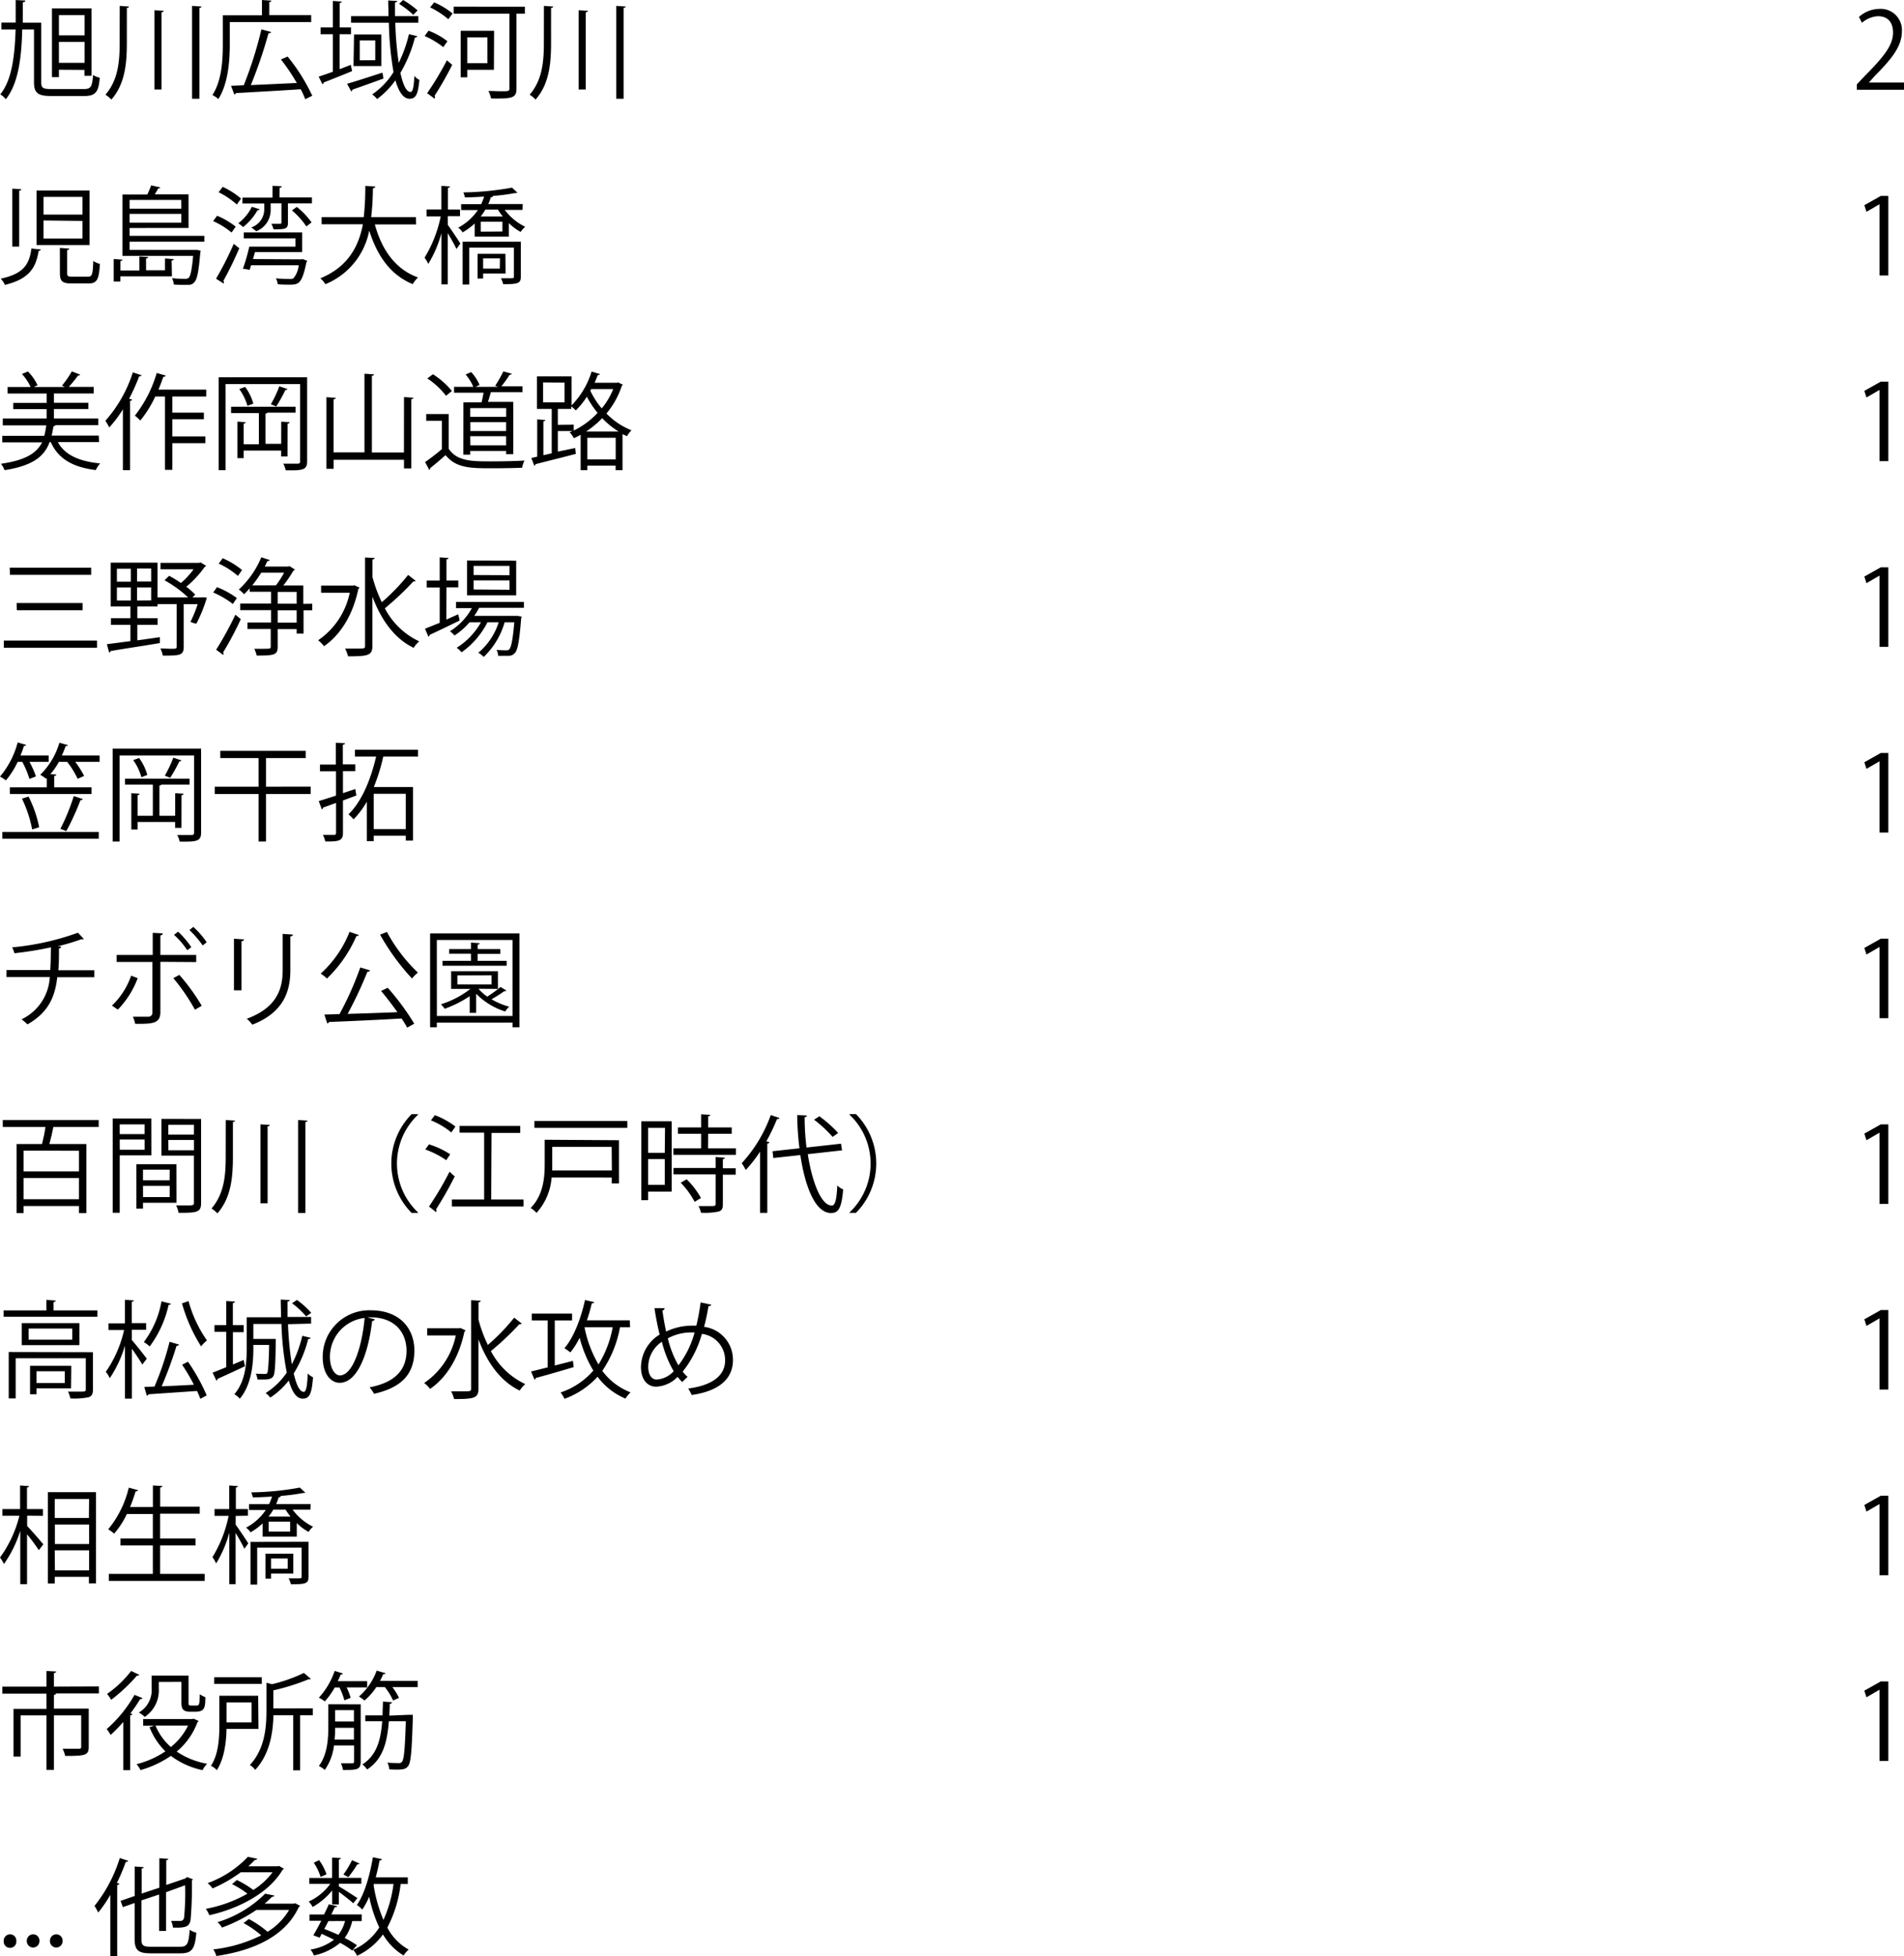 <svg xmlns="http://www.w3.org/2000/svg" viewBox="0 0 323.16 331.82"><title>g03sub2</title><g id="レイヤー_2" data-name="レイヤー 2"><g id="other"><path d="M7,13.94c0,1,.27,1.17,1.76,1.17h5.46c1.22,0,1.42-.41,1.58-2.39a3.46,3.46,0,0,0,1.13.47c-.2,2.38-.65,3.1-2.68,3.1H8.77c-2.27,0-3-.45-3-2.34V5h-2C3.66,9.81,3.11,14.15,1,16.83A4.46,4.46,0,0,0,.05,16C2,13.61,2.5,9.6,2.65,5H.23V3.83H2.66c0-1.24,0-2.52,0-3.82L4.3.09c0,.18-.14.27-.43.31,0,1.15,0,2.3,0,3.44H7Zm3-2.11v1.26H8.82V1.42h6.72V12.86H14.33v-1Zm4.36-9.27H10V6h4.36ZM10,10.66h4.36V7.11H10Z"/><path d="M20.32,1l1.57.11c0,.13-.13.22-.36.23V7.24c0,3.47-.29,7-2.63,9.65a5.43,5.43,0,0,0-1-.83c2.16-2.5,2.41-5.65,2.41-8.82Zm5.89.74,1.57.09c0,.14-.13.22-.36.25V15.18H26.21ZM32.6,1l1.6.11c0,.13-.13.2-.36.23V16.75H32.6Z"/><path d="M52.82,3.75H39V7.49c0,2.74-.25,6.68-1.94,9.31a5.12,5.12,0,0,0-1-.68c1.62-2.52,1.76-6.07,1.76-8.62V2.59h6.64V0l1.6.11c0,.13-.13.22-.36.25v2.2h7.11Zm-4,5.85A31.77,31.77,0,0,1,53,16.24l-1.19.59a16.22,16.22,0,0,0-.77-1.69c-4.05.27-8.35.5-11,.65a.3.3,0,0,1-.27.23l-.56-1.46,2.16-.09a67.33,67.33,0,0,0,3-9.49L46,5.42c0,.13-.2.22-.43.23a77.45,77.45,0,0,1-3,8.79l7.81-.36a34.29,34.29,0,0,0-2.7-4Z"/><path d="M59.54,11l.22,1.06c-1.78.74-3.64,1.48-4.84,1.94a.3.3,0,0,1-.2.29L54.09,13c.67-.22,1.49-.5,2.41-.83V5.8H54.41V4.65H56.5V.16L58,.27c0,.11-.11.2-.34.23V4.65h1.91V5.8H57.64v5.94Zm-.63,3.21c1.48-.41,3.76-1.17,6-1.89l.18,1c-1.93.72-4,1.44-5.28,1.89a.32.32,0,0,1-.2.29ZM67.09,3.85a58.92,58.92,0,0,0,.58,6.82A22.89,22.89,0,0,0,69.41,5.8l1.42.34c-.05.14-.18.22-.4.22a23.25,23.25,0,0,1-2.47,6c.43,2,1,3.24,1.71,3.24.38,0,.58-.81.65-2.72a2.79,2.79,0,0,0,.86.68c-.23,2.41-.58,3.19-1.66,3.19s-1.85-1.19-2.41-3.13A13.71,13.71,0,0,1,64,16.8a4.35,4.35,0,0,0-.83-.79,12.54,12.54,0,0,0,3.62-3.78A55.36,55.36,0,0,1,66,3.85H59.58V2.74h6.36c0-.88-.05-1.76-.05-2.66l1.53.09c0,.14-.13.23-.38.25,0,.77,0,1.55,0,2.32H71V3.85Zm-7,2h4.63v5.35H60Zm3.6,4.36V6.86H61.06v3.37ZM68.42,0a16,16,0,0,1,2.45,1.76l-.72.76A16.82,16.82,0,0,0,67.74.65Z"/><path d="M72.74,5.2A12.47,12.47,0,0,1,75.94,7l-.7,1a14.4,14.4,0,0,0-3.17-1.89ZM72.5,15.81a52.36,52.36,0,0,0,3.35-5.58l.9.77a55.49,55.49,0,0,1-3,5.26.47.47,0,0,1,.09.25.37.37,0,0,1-.09.22ZM76.09,3.26a14,14,0,0,0-3.08-2L73.69.4a12.82,12.82,0,0,1,3.12,1.89Zm13-2.12V2.32H87.66V15c0,1.62-.63,1.75-4.3,1.71a5.83,5.83,0,0,0-.47-1.28c.77,0,1.51.05,2.09.05,1.37,0,1.48,0,1.48-.5V2.32H77V1.13Zm-5.26,10.7H79.31v1.28H78.19V5.22h5.67ZM82.73,6.34H79.31v4.37h3.42Z"/><path d="M92.32,1l1.57.11c0,.13-.13.22-.36.23V7.24c0,3.47-.29,7-2.63,9.65a5.4,5.4,0,0,0-1-.83c2.16-2.5,2.41-5.65,2.41-8.82Zm5.89.74,1.57.09c0,.14-.13.22-.36.25V15.18H98.21ZM104.6,1l1.6.11c0,.13-.13.2-.36.23V16.75H104.6Z"/><path d="M323.16,15.23h-8v-.92l1.31-1.39c3.21-3.24,4.83-5.2,4.83-7.4,0-1.44-.63-2.77-2.58-2.77a4.51,4.51,0,0,0-2.7,1.12l-.5-1A5.27,5.27,0,0,1,319,1.51a3.59,3.59,0,0,1,3.8,3.83c0,2.54-1.78,4.7-4.57,7.51L317.2,14v0h6Z"/><path d="M6.93,42.32c0,.13-.16.22-.36.23-.49,2.79-1.49,4.75-5.74,5.78a4,4,0,0,0-.7-1.06c3.92-.83,4.86-2.48,5.2-5.11ZM2.09,32l1.53.11c0,.13-.13.22-.36.23v9.49H2.09Zm4.11.32h9v9.25h-9Zm1.19,1.08v3H14v-3Zm0,4v3.06H14V37.48Zm2.77,4.66,1.58.11c0,.13-.11.22-.34.25v3.93c0,.5.13.59.9.59h2.59c.74,0,.86-.34.94-2.68a3,3,0,0,0,1.12.5c-.14,2.68-.5,3.33-1.94,3.33H12.17c-1.58,0-2-.38-2-1.73Z"/><path d="M29.18,46.88H20.43v.88H19.3V43.94l1.48.11c0,.13-.11.2-.34.23v1.6h3.22V43.51l1.49.09c0,.13-.13.22-.36.25v2H28v-2l1.49.11c0,.11-.11.2-.36.23ZM34.69,41H22v1.39H33.11l.27,0,.68.14a2.84,2.84,0,0,1-.07.34c-.27,3.22-.52,4.48-1,5s-.74.45-1.76.45c-.47,0-1.08,0-1.73-.05a2.87,2.87,0,0,0-.31-1.08,19.38,19.38,0,0,0,2.16.11,1,1,0,0,0,.67-.16c.31-.31.54-1.31.76-3.73h-12V33H25a14.65,14.65,0,0,0,.65-1.55l1.55.34c0,.11-.16.18-.36.18-.14.29-.36.67-.58,1H32v5.71H22v1.33H34.69Zm-3.94-7.08H22v1.48h8.77ZM22,37.78h8.77v-1.5H22Z"/><path d="M36.85,36.6A13.11,13.11,0,0,1,40,38.45l-.7,1a13,13,0,0,0-3.13-1.94Zm-.18,10.68a55.83,55.83,0,0,0,3-5.91l.94.74a59.38,59.38,0,0,1-2.7,5.54.4.4,0,0,1,.09.25.37.37,0,0,1-.05.2ZM37.8,31.7a13.06,13.06,0,0,1,3.12,2c-.4.52-.56.76-.72,1a13.82,13.82,0,0,0-3.1-2.09Zm6.27,3.8c-.05.11-.16.16-.36.16a9.65,9.65,0,0,1-2.45,2.86,7.47,7.47,0,0,0-.81-.65,7.85,7.85,0,0,0,2.3-2.79Zm3.38-2h5.49v1H48.87v3.28c0,1.08-.43,1.12-2.45,1.12a4.28,4.28,0,0,0-.36-.94l1.48,0c.18,0,.23-.07.23-.22V34.49H45.94v1a3.88,3.88,0,0,1-2.45,3.75,5.88,5.88,0,0,0-.85-.65,3.26,3.26,0,0,0,2.21-3.13v-.94H41.15v-1h5.1V31.52l1.57.09c0,.14-.11.22-.36.25ZM51.12,44l.25-.05.77.29a.56.56,0,0,1-.14.27c-.74,3.64-1.31,3.78-2.86,3.78-.52,0-1.24,0-2-.07a2.51,2.51,0,0,0-.32-1c1,.09,1.94.11,2.3.11a1.18,1.18,0,0,0,.7-.13A4,4,0,0,0,50.69,45H42.61c-.09.29-.16.56-.25.79a8.21,8.21,0,0,0-1.13-.2,32.08,32.08,0,0,0,1.08-3.75h7.83V40.43H41.38v-1h9.9v3.33h-8c-.11.4-.23.79-.34,1.19ZM52,38.41a13.3,13.3,0,0,0-2.45-2.72l.83-.59a13,13,0,0,1,2.5,2.63Z"/><path d="M70.62,38.07h-7c1.17,4.3,3.49,7.62,7.33,9a5,5,0,0,0-.9,1.13c-3.76-1.55-6-4.74-7.38-9.08a12.33,12.33,0,0,1-7.44,9.09,4.63,4.63,0,0,0-.86-1c4.75-1.93,6.54-5.53,7.22-9.16h-7V36.83h7.15A46,46,0,0,0,62,31.55l1.69.09c0,.16-.16.25-.4.31A44,44,0,0,1,63,36.83h7.6Z"/><path d="M76,36.67v1.48c.5.67,1.84,2.68,2.14,3.17l-.67.92c-.25-.59-.94-1.78-1.48-2.7v8.7H74.92V39.55a19.83,19.83,0,0,1-2.23,5.22,6.79,6.79,0,0,0-.63-1.06,21.54,21.54,0,0,0,2.74-7H72.41V35.53h2.5v-4l1.48.11c0,.11-.13.2-.36.23v3.67h2.05v1.13Zm12.69-1.06H85.67a9.5,9.5,0,0,0,3.47,2.86,4,4,0,0,0-.77.88,9,9,0,0,1-2-1.5v2.29h-5.8V37.91a10.84,10.84,0,0,1-2.05,1.51,2.67,2.67,0,0,0-.76-.79,9.35,9.35,0,0,0,3.35-3H78.27v-1h3.4a9.55,9.55,0,0,0,.5-1.28c-1.1.07-2.21.13-3.26.14a3.84,3.84,0,0,0-.27-.85,49.8,49.8,0,0,0,8.26-.81l.92.86a.32.32,0,0,1-.2.05.45.45,0,0,1-.14,0,35.87,35.87,0,0,1-3.82.5c0,.14-.14.22-.36.23a8.26,8.26,0,0,1-.43,1.15h5.85ZM88.4,41v5.91c0,1.17-.45,1.3-3,1.3a3.83,3.83,0,0,0-.38-1l1.35,0c.77,0,.85,0,.85-.29V42H79.65v6.27H78.52V41Zm-2.59,5.4H82v.85h-.94V43.06h4.72Zm-.47-9.67a9.8,9.8,0,0,1-.83-1.17H82.37a7.83,7.83,0,0,1-.79,1.17Zm-.07,2.54V37.62H81.6v1.69Zm-.41,4.57H82v1.73h2.83Z"/><path d="M319,46.73V34.65h0l-2.21,1.28-.36-1.12,2.79-1.57h1.28V46.73Z"/><path d="M16.82,75h-7c1.19,2.18,3.58,3.26,7.18,3.62a4.13,4.13,0,0,0-.74,1.12C12.39,79.26,9.9,77.87,8.62,75h-.2C7.54,77.4,5.62,79,.77,79.76a3.59,3.59,0,0,0-.61-1.08c4.2-.61,6-1.78,7-3.64H.38v-1.1H7.51a12,12,0,0,0,.34-1.78H.47V71H7.92V69.41H2.25V68.35H7.92V66.76H1.28V65.65H5.19a8.19,8.19,0,0,0-1.46-2.2l1-.43a7.74,7.74,0,0,1,1.64,2.34l-.63.29H11a3.43,3.43,0,0,0-.49-.22A16.52,16.52,0,0,0,12.19,63l1.42.56c-.05.11-.18.14-.36.14a23,23,0,0,1-1.57,1.93H15.9v1.12H9.15v1.58H15v1.06H9.15V71h7.53v1.12H9.43a.49.49,0,0,1-.36.2c-.09.56-.18,1.08-.31,1.58h8Z"/><path d="M20.86,69.43a19.3,19.3,0,0,1-2.32,3.08,10.3,10.3,0,0,0-.65-1.13,22.89,22.89,0,0,0,4.66-8.21l1.48.49c-.07.13-.2.18-.41.18a32.79,32.79,0,0,1-1.71,3.8l.5.14c0,.13-.13.2-.34.23V79.76H20.86ZM35,67.27H29.25V70H34.6v1.13H29.25v2.9h5.6v1.15h-5.6v4.52H28V67.27H26.35a19,19,0,0,1-2.54,4.07,8.22,8.22,0,0,0-.92-.83,21.37,21.37,0,0,0,3.71-7.24l1.55.45a.44.44,0,0,1-.43.2c-.25.72-.52,1.46-.83,2.18H35Z"/><path d="M52.13,64V78.25c0,1.51-.79,1.57-3.64,1.53a4,4,0,0,0-.41-1.12c.47,0,.94,0,1.31,0,.54,0,1,0,1.12,0,.32,0,.43-.09.43-.43V65.16H38.29v14.6H37.12V64ZM48.8,77.44H47.72v-1H41.35v1.28H40.29V71.53l1.4.09c0,.13-.11.22-.34.23v3.51h2.59V70.08H39.22V69H50.17v1H45.38c0,.09-.14.13-.32.16v5.13h2.67V71.53l1.42.09c0,.13-.11.22-.34.25ZM42,68.85A9.2,9.2,0,0,0,40.61,66l1-.36A8.7,8.7,0,0,1,43,68.47ZM48.8,66a.37.37,0,0,1-.36.16,26.62,26.62,0,0,1-1.55,2.79c-.2-.07-.7-.29-.92-.36a19.76,19.76,0,0,0,1.44-3.06Z"/><path d="M68.57,67.36l1.6.11c0,.13-.13.22-.36.25V79.46H68.57V78H56.63v1.53H55.4V67.38l1.58.11c0,.13-.11.22-.36.25v9h5.24V63.4l1.62.11c0,.13-.13.22-.36.25v13h5.44Z"/><path d="M76.16,70.24v5.89c1.4,2.14,4,2.14,7.22,2.14,1.94,0,4.23-.05,5.64-.14a4.43,4.43,0,0,0-.4,1.22c-1.24.05-3.22.09-5,.09-3.71,0-6.18,0-8-2.23-.88.79-1.84,1.6-2.61,2.21a.24.24,0,0,1-.16.29l-.7-1.33A31.18,31.18,0,0,0,75,76.18V71.39H72.34V70.24Zm-2.68-6.75a13.35,13.35,0,0,1,3.22,2.84l-1,.81a13,13,0,0,0-3.17-2.94Zm5.17,4.77h3.08c.13-.5.25-1.1.34-1.64h-5v-1h3.26a8,8,0,0,0-1.3-2.09l.94-.41a7.39,7.39,0,0,1,1.42,2.18l-.67.32h3.8l-.47-.18A20.87,20.87,0,0,0,85.43,63l1.44.41c-.05.11-.18.16-.38.18a19.7,19.7,0,0,1-1.39,1.94h3.58v1H83.31c-.13.49-.31,1.1-.49,1.64h4.29v8.88H85.9V76.5H79.81v.63H78.64Zm7.26,2.45V69.23H79.81v1.48Zm-6.08.9v1.51H85.9V71.61Zm0,3.94H85.9V74H79.81Z"/><path d="M104.91,64.87l.79.38c0,.09-.11.14-.16.2a14.25,14.25,0,0,1-2.61,4.7A12.33,12.33,0,0,0,107.18,73a4.09,4.09,0,0,0-.76,1c-.25-.11-.5-.23-.76-.36v6.12h-1.17V79H99.69v.76H98.55v-6a11.42,11.42,0,0,1-1.15.58,4.15,4.15,0,0,0-.72-1l.5-.22h-2.5v3.49L97.62,76l.11,1c-2.5.65-5.15,1.31-6.82,1.73a.31.31,0,0,1-.23.27l-.5-1.31,1-.22V71.14l1.37.11c0,.11-.11.2-.32.23v5.74l1.41-.32V69.37h-2.5V63.85h5.87v4.92a14.06,14.06,0,0,0,3.4-5.74l1.42.43a.34.34,0,0,1-.38.16c-.16.43-.34.88-.52,1.31h3.82Zm-12.73,0v3.39h3.64V64.91Zm5.2,7.17v1a13.71,13.71,0,0,0,4.05-3A16.12,16.12,0,0,1,99.6,67.3a12.41,12.41,0,0,1-1.87,2.32,7.34,7.34,0,0,0-.77-.68v.43H94.68v2.7ZM105,73.21a13.88,13.88,0,0,1-2.79-2.27,16,16,0,0,1-2.74,2.27Zm-5.31,4.72h4.81V74.27H99.69Zm.5-11.65a13.75,13.75,0,0,0,1.94,3A12.15,12.15,0,0,0,104.08,66h-3.73Z"/><path d="M319,78.23V66.15h0l-2.21,1.28-.36-1.12,2.79-1.57h1.28V78.23Z"/><path d="M.65,108.67H16.47v1.22H.65Zm1-12.37H15.47v1.22H1.69Zm1.17,6h11.2v1.22H2.86Z"/><path d="M34.44,101.32l.67.07a25.13,25.13,0,0,1-1.78,4.41,3.59,3.59,0,0,1-1-.31,21.51,21.51,0,0,0,1.22-3H31.18v7.24c0,1.46-.63,1.49-3.55,1.49a4.85,4.85,0,0,0-.41-1.21c.72,0,1.37.05,1.82.05.83,0,.94,0,.94-.38v-7.2H26.73v.4H23.31v2h3.44V106H23.31v2.63l3.82-.54,0,1c-3.08.52-6.34,1-8.34,1.35a.35.35,0,0,1-.27.25l-.38-1.41c1.06-.13,2.45-.32,4-.52V106H18.83v-1.12h3.31v-2H18.79V95.45h7.94v5.89h5.19a19.69,19.69,0,0,0-4-2.9l.79-.76a20.43,20.43,0,0,1,2,1.22,13.18,13.18,0,0,0,2.14-2.32H27.24v-1.1h6.57l.23-.07L35,96a.61.61,0,0,1-.25.16,17.1,17.1,0,0,1-3.13,3.37,13.45,13.45,0,0,1,1.51,1.33l-.45.49h1.55Zm-14.6-4.84v2.2H22.2v-2.2Zm0,3.17v2.23H22.2V99.65Zm5.82-1v-2.2h-2.4v2.2Zm0,3.21V99.65h-2.4v2.23Z"/><path d="M36.83,99.61a14.08,14.08,0,0,1,3.37,1.85l-.68,1a15.48,15.48,0,0,0-3.33-1.95Zm-.14,10.61a57.82,57.82,0,0,0,3.26-5.94l.92.76c-.9,1.93-2.09,4.2-3,5.62a.45.45,0,0,1,.07.25.42.42,0,0,1-.05.2ZM37.8,94.7a13.73,13.73,0,0,1,3.28,2l-.7,1a13.58,13.58,0,0,0-3.26-2.09ZM53,102.42v1.12H51.52v3.94H50.35v-.76H47.13v3c0,1.39-.58,1.49-3.57,1.49a4.84,4.84,0,0,0-.4-1.15c.56,0,1.08,0,1.51,0,1.15,0,1.28,0,1.28-.36v-3H42v-1.1H46v-2.09H40.77v-1.12H46v-2H42.37v-.59a12.3,12.3,0,0,1-.94,1,5.56,5.56,0,0,0-.9-.79,15.52,15.52,0,0,0,3.82-5.47l1.44.47a.37.37,0,0,1-.4.16c-.14.31-.29.63-.45.94h4l.2-.07.92.59a.44.44,0,0,1-.25.16,21.18,21.18,0,0,1-1.73,2.54h3.4v3.11Zm-6.18-3.11a14.52,14.52,0,0,0,1.4-2.16H44.34a21,21,0,0,1-1.53,2.16Zm.31,1.1v2h3.22v-2Zm3.22,5.22v-2.09H47.13v2.09Z"/><path d="M60.16,99.29l.86.4a.55.55,0,0,1-.2.22c-.94,4.54-3.15,7.89-5.83,9.71a5,5,0,0,0-1-1,12.88,12.88,0,0,0,5.37-8.07H54.5V99.34h5.44Zm3.06-1.4a23.61,23.61,0,0,0,1.58,4.27,33.63,33.63,0,0,0,4.47-4.63l1.28,1a.44.44,0,0,1-.4.11,48.86,48.86,0,0,1-4.83,4.56,12.6,12.6,0,0,0,5.83,5.6,5,5,0,0,0-.94,1.1c-3.28-1.57-5.53-4.77-7-8.68v8.34c0,1.64-.76,1.78-4.14,1.78a5.34,5.34,0,0,0-.5-1.31c.68,0,1.31,0,1.82,0,1.51,0,1.57,0,1.57-.49V94.57l1.62.09c0,.14-.11.23-.36.25Z"/><path d="M75.76,105.11l2-.9a9.45,9.45,0,0,1,.25,1.06c-1.85.9-3.83,1.86-5.09,2.43a.34.34,0,0,1-.2.31l-.59-1.35c.68-.27,1.55-.63,2.5-1v-6h-2.2V98.48h2.2V94.55l1.49.11c0,.13-.11.2-.34.23v3.58h2v1.17h-2Zm13.16-2h-7.6a11.82,11.82,0,0,1-.83,1.37h7.11l.25,0,.67.11-.07.36c-.31,3.91-.59,5.33-1.08,5.85s-.88.45-1.82.45c-.31,0-.67,0-1,0a2.47,2.47,0,0,0-.27-1,15.62,15.62,0,0,0,1.6.07c.27,0,.41,0,.56-.18.32-.34.59-1.55.85-4.57H85.65a13.1,13.1,0,0,1-3.55,5.87,4,4,0,0,0-.92-.7,11.12,11.12,0,0,0,3.46-5.17H82.73a13.94,13.94,0,0,1-4.39,5.09,4.24,4.24,0,0,0-.83-.77,12.07,12.07,0,0,0,4.12-4.32H79.69a11.8,11.8,0,0,1-2.54,2.23,7.55,7.55,0,0,0-.77-.72,10.76,10.76,0,0,0,3.71-3.91H77.4v-1.06H88.92Zm-1.31-8V101H79.27V95.09Zm-1.13,2.47V96h-6.1v1.55Zm0,2.47V98.46h-6.1V100Z"/><path d="M319,109.73V97.65h0l-2.21,1.28-.36-1.12,2.79-1.57h1.28v13.49Z"/><path d="M5,132.14a15.31,15.31,0,0,0-1.22-2.9H3a13.87,13.87,0,0,1-2,3.15,7.33,7.33,0,0,0-1-.65A14.88,14.88,0,0,0,3,125.95l1.42.41c0,.13-.16.18-.36.18-.16.54-.36,1.08-.58,1.62H8.26v1.08H5a15.18,15.18,0,0,1,1.1,2.47ZM.4,142.28v-1.15H16.76v1.15ZM11.52,126.4c0,.11-.18.18-.38.16a13.58,13.58,0,0,1-.65,1.6h6.41v1.08H12.77a16.38,16.38,0,0,1,1.51,2.39l-1.1.49a14.8,14.8,0,0,0-1.78-2.88H10a13,13,0,0,1-1.44,2.09l1,.07c0,.13-.13.22-.36.25v1.91h6.34v1.13H1.67v-1.13H7.94V132l-.11.11a7.59,7.59,0,0,0-1-.67A12.53,12.53,0,0,0,10.08,126ZM5.46,140.71a21.05,21.05,0,0,0-1.73-5.22l1.12-.36a20.59,20.59,0,0,1,1.8,5.2Zm8.61-5.15a.43.43,0,0,1-.41.18A43.29,43.29,0,0,1,11.25,141l-1-.4a34.42,34.42,0,0,0,2.27-5.55Z"/><path d="M34.13,127v14.24c0,1.51-.79,1.57-3.64,1.53a4,4,0,0,0-.41-1.12c.47,0,.94,0,1.31,0,.54,0,1,0,1.12,0,.32,0,.43-.09.43-.43V128.16H20.29v14.6H19.12V127ZM30.8,140.44H29.72v-1H23.35v1.28H22.29v-6.16l1.4.09c0,.13-.11.22-.34.23v3.51h2.59v-5.29H21.22v-1H32.17v1H27.38c0,.09-.14.13-.32.16v5.13h2.67v-3.83l1.42.09c0,.13-.11.22-.34.25ZM24,131.85a9.2,9.2,0,0,0-1.39-2.9l1-.36A8.7,8.7,0,0,1,25,131.47ZM30.8,129a.37.37,0,0,1-.36.16,26.62,26.62,0,0,1-1.55,2.79c-.2-.07-.7-.29-.92-.36a19.76,19.76,0,0,0,1.44-3.06Z"/><path d="M52.73,133.45v1.24H45.15v8.07H43.89V134.7H36.45v-1.24h7.44v-4.86h-6.5v-1.22h14.5v1.22H45.15v4.86Z"/><path d="M60.48,134.95l-2.27.85v5.49c0,1.3-.59,1.5-3,1.46a5.24,5.24,0,0,0-.4-1.12l1.89,0c.23,0,.34-.09.34-.36v-5.06l-2.2.79a.36.36,0,0,1-.22.31l-.52-1.42c.79-.23,1.82-.56,2.93-.92v-4.12H54.31v-1.15H57V126l1.55.09c0,.14-.11.22-.36.25v3.33h2.11v1.15H58.21v3.73l2.09-.7Zm10.46-6.61H65.05a32,32,0,0,1-1.6,5.17H70.1v9.09H68.87v-.83H63.43v.92H62.26V136A14.29,14.29,0,0,1,60,139a5.47,5.47,0,0,0-.86-.85c2.2-2.12,3.76-5.76,4.7-9.81h-3.6v-1.15H70.94Zm-2.07,12.32v-6H63.43v6Z"/><path d="M319,141.23V129.15h0l-2.21,1.28-.36-1.12,2.79-1.57h1.28v13.49Z"/><path d="M16,165.78H9.72c-.4,3.46-1.57,6-5.06,8a9.24,9.24,0,0,0-1-.86,8.42,8.42,0,0,0,4.79-7.17H1.1v-1.19H8.53c.09-1.19.09-2.41.11-3.85a60.29,60.29,0,0,1-6.19,1,6.07,6.07,0,0,0-.38-1,44.76,44.76,0,0,0,11.16-2.48l1,1.06a.49.49,0,0,1-.23.05.76.76,0,0,1-.2,0,38.71,38.71,0,0,1-4,1.19l.59.05c0,.16-.14.27-.38.31,0,1.35,0,2.58-.11,3.71H16Z"/><path d="M23.37,165.94A15.22,15.22,0,0,1,20,171.27l-1-.68a12.77,12.77,0,0,0,3.26-5.08Zm3.85-2.77v8.52c0,2-1.39,2-4.27,2a5.87,5.87,0,0,0-.4-1.21c.52,0,1.1,0,1.58,0h1a.68.68,0,0,0,.74-.76v-8.53H19.8V162h6.12v-3.75l1.71.09c0,.18-.14.31-.41.34V162H33.3v1.21Zm3.22,2.21a34.62,34.62,0,0,1,3.8,5.24l-1.15.67a33.49,33.49,0,0,0-3.67-5.35Zm-.22-7.33a14.47,14.47,0,0,1,2.25,2.63l-.68.52a13.94,13.94,0,0,0-2.25-2.61Zm2.59-.81a14.27,14.27,0,0,1,2.27,2.61l-.68.54a16,16,0,0,0-2.25-2.61Z"/><path d="M39.71,168v-8.75l1.71.11c0,.16-.14.29-.43.32V168Zm10-9.45c0,.18-.14.27-.43.31v5.73c0,3.78-1.3,7.24-6.46,9.24a5.23,5.23,0,0,0-.94-1c5-1.85,6.1-4.93,6.1-8.26v-6.14Z"/><path d="M60.9,158.62c-.05.13-.2.18-.41.18a22.29,22.29,0,0,1-5,7.2,6.06,6.06,0,0,0-1.06-.83,19,19,0,0,0,4.9-7.09Zm1.91,6a.44.44,0,0,1-.45.23A68,68,0,0,1,59,172c2.54-.07,5.55-.18,8.45-.29-.86-1.22-1.87-2.54-2.77-3.6l1.13-.54a42.56,42.56,0,0,1,4.5,6.09l-1.21.67c-.23-.45-.56-1-.94-1.55-4.52.27-9.33.47-12.32.59a.34.34,0,0,1-.29.25l-.5-1.51,2.57-.07a54.46,54.46,0,0,0,3.53-7.92Zm2.86-6.52a27.86,27.86,0,0,0,5.26,6.9,6.11,6.11,0,0,0-1,1,38.68,38.68,0,0,1-5.42-7.44Z"/><path d="M73,158.35H88.17v15.92H87v-.79H74.14v.79H73Zm1.15,14H87V159.46H74.14Zm7.06-4.61a7.81,7.81,0,0,0,1.49,1.33,20.85,20.85,0,0,0,2.25-1.64l1,.61a.45.45,0,0,1-.36.11c-.56.4-1.4.94-2.16,1.37a11.85,11.85,0,0,0,3,1.26,3.7,3.7,0,0,0-.68.81,11.9,11.9,0,0,1-4.93-3v3.24h-1.1V169a19.83,19.83,0,0,1-4.23,2.13,8.36,8.36,0,0,0-.65-.76,15.9,15.9,0,0,0,5-2.61H76.57v-3h7.94v3ZM86,163v.83H75.1V163h4.84v-1.21H76.23V161h3.71v-1.1l1.48.11c0,.11-.11.2-.34.23V161h3.83v.81H81.07V163Zm-8.37,2.47V167h5.8v-1.55Z"/><path d="M319,172.73V160.65h0l-2.21,1.28-.36-1.12,2.79-1.57h1.28v13.49Z"/><path d="M16.75,191.18H9.06c-.16.85-.43,2-.68,2.9h6.28V205.8H13.4v-1.21H4v1.21H2.81V194.08H7.13c.22-.85.45-1.94.59-2.9H.47V190H16.75Zm-3.35,7.54v-3.51H4v3.51ZM4,203.44H13.4v-3.6H4Z"/><path d="M25.69,196H20.32v9.74H19.13v-16h6.55Zm-1.15-5.26H20.32v1.66h4.21Zm-4.21,4.3h4.21v-1.73H20.32Zm9.62,9H24.27v1H23.15v-7.54h6.79Zm-1.15-5.62H24.27v1.8h4.52Zm-4.52,4.65h4.52v-1.89H24.27Zm9.85-13.25v14.26c0,1.6-.7,1.67-3.82,1.67a4.29,4.29,0,0,0-.42-1.26l1.6,0c1.31,0,1.42,0,1.42-.45v-8H27.4v-6.23Zm-1.21,1H28.57v1.66h4.34Zm-4.34,4.32h4.34v-1.75H28.57Z"/><path d="M38.32,190l1.57.11c0,.13-.13.22-.36.23v5.85c0,3.47-.29,7-2.63,9.65a5.43,5.43,0,0,0-1-.83c2.16-2.5,2.41-5.65,2.41-8.82Zm5.89.74,1.57.09c0,.14-.13.22-.36.25v13.05H44.21ZM50.6,190l1.6.11c0,.13-.13.2-.36.23v15.43H50.6Z"/><path d="M70.94,189.11a11.4,11.4,0,0,0,0,16.56v.09H69.86a11.91,11.91,0,0,1,0-16.75h1.08Z"/><path d="M72.81,194.13a14.2,14.2,0,0,1,3.6,1.69l-.67,1A15.3,15.3,0,0,0,72.18,195Zm0,10.55a53.49,53.49,0,0,0,3.49-5.91l.88.81A63,63,0,0,1,74,205.17a.48.48,0,0,1,.09.23.3.3,0,0,1-.09.22Zm1-15.5a13.85,13.85,0,0,1,3.49,1.93l-.7,1a13.08,13.08,0,0,0-3.46-2.05Zm9.56,14.31h5.49v1.19H76.7v-1.19h5.47V192.15H78V191h10.3v1.19H83.43Z"/><path d="M105.05,193.43v7.33h-1.22v-1H93.62a10,10,0,0,1-2.56,6,4.12,4.12,0,0,0-1-.83c2.14-2.14,2.39-5.13,2.39-7.42v-4.16ZM90.7,190.17h15.77v1.17H90.7Zm13.12,4.39H93.73v3c0,.34,0,.68,0,1h10.12Z"/><path d="M114,190.22v11.92h-4v1.46h-1.15V190.22Zm-1.13,1.12H110v4.23h2.83ZM110,201h2.83v-4.36H110Zm10.17-6.19h4.74v1.1H114.3v-1.1H119v-2.47h-3.93v-1.08H119v-2.23l1.55.09c0,.13-.13.22-.36.25v1.89h4v1.08h-4Zm2.86,1.6c0,.13-.11.22-.34.23v1.55h2.18v1.08h-2.18v5c0,.74-.16,1.08-.72,1.26a11.32,11.32,0,0,1-3,.2,4.14,4.14,0,0,0-.41-1.13l1.8,0c1,0,1.1,0,1.1-.38v-5h-7.15v-1.08h7.15v-1.87Zm-5.13,7.47a14.11,14.11,0,0,0-2.36-3.24l1-.58a13.61,13.61,0,0,1,2.43,3.17Z"/><path d="M129,195.37a22.23,22.23,0,0,1-2.43,3.11,8.43,8.43,0,0,0-.68-1.15,24,24,0,0,0,4.93-8.17l1.48.5a.34.34,0,0,1-.41.16,33.52,33.52,0,0,1-1.82,3.8l.52.14c0,.13-.13.22-.36.23v11.76H129Zm13.92-.22-5.82.65c.76,4.83,2.29,8.7,4.07,8.71.58,0,.83-1,.94-3.4a3.24,3.24,0,0,0,1,.67c-.27,3.08-.74,4-2.07,4-2.65,0-4.39-4.41-5.2-9.83l-4.59.5-.13-1.15,4.57-.5a48.6,48.6,0,0,1-.38-5.64l1.64.07c0,.16-.13.25-.38.29a40.59,40.59,0,0,0,.32,5.15l5.85-.65Zm-3.85-5.78a21.2,21.2,0,0,1,3.19,2.83l-.94.67a21.13,21.13,0,0,0-3.15-2.92Z"/><path d="M144.2,205.67a11.4,11.4,0,0,0,0-16.56V189h1.08a11.91,11.91,0,0,1,0,16.75H144.2Z"/><path d="M319,204.23V192.15h0l-2.21,1.28-.36-1.12,2.79-1.57h1.28v13.49Z"/><path d="M9.09,222.3h7.44v1.08H.61V222.3H7.87v-1.78l1.58.11c0,.13-.11.22-.36.25Zm6.68,7.09v6.36c0,.7-.16,1.08-.72,1.28a11.74,11.74,0,0,1-3.11.2,4.91,4.91,0,0,0-.4-1.15l1.89,0c1,0,1.13,0,1.13-.38v-5.28H2.66v6.81H1.48v-7.87ZM3.69,224.46h9.79v3.73H3.69Zm8.57,2.81v-1.89H4.86v1.89Zm-.2,8.26H6.19v1H5.1V231.7h7ZM11,232.62H6.19v2H11Z"/><path d="M22.38,227.34c.58.63,2.16,2.65,2.54,3.15l-.77,1c-.32-.59-1.12-1.78-1.76-2.68v8.46H21.21v-9a20.07,20.07,0,0,1-2.58,5.53,4.46,4.46,0,0,0-.67-1.08,20.13,20.13,0,0,0,3.1-7.09H18.41v-1.13h2.79v-4l1.51.11c0,.13-.11.2-.34.23v3.62h2.43v1.13H22.38ZM29,221.17c0,.13-.16.2-.38.18a18.4,18.4,0,0,1-3.21,7.06,6.45,6.45,0,0,0-1-.74,16.14,16.14,0,0,0,3-6.91Zm1.39,6.93c-.05.13-.22.2-.43.22a67.38,67.38,0,0,1-2.52,6.86c1.66-.07,3.56-.16,5.47-.27a33.33,33.33,0,0,0-2-3.4l1-.5a32.1,32.1,0,0,1,3.17,5.71L34,237.3a14.3,14.3,0,0,0-.56-1.33l-8.25.56a.35.35,0,0,1-.27.25l-.43-1.49,1.73-.07a49.66,49.66,0,0,0,2.56-7.6ZM32,220.72a21.32,21.32,0,0,0,3.13,6.68,5.69,5.69,0,0,0-1,1,27.44,27.44,0,0,1-3.24-7.29Z"/><path d="M39.53,231.48l1.82-.77.23,1.06c-1.71.81-3.51,1.64-4.65,2.14a.38.38,0,0,1-.2.31l-.65-1.37c.65-.23,1.44-.56,2.32-.92v-6h-2V224.8h2v-4.09l1.48.09c0,.13-.13.22-.36.25v3.75h1.84V226H39.53Zm9.35-6.84a57.84,57.84,0,0,0,.65,6.81,21.09,21.09,0,0,0,1.78-4.84l1.4.34c0,.13-.16.2-.4.2A20.6,20.6,0,0,1,49.85,233c.45,1.91,1,3.12,1.71,3.12.4,0,.59-1,.67-3.12a3.24,3.24,0,0,0,.9.65c-.22,2.77-.58,3.6-1.71,3.62s-1.85-1.17-2.41-3.08a12.93,12.93,0,0,1-3.13,2.9,4.63,4.63,0,0,0-.79-.77,12.19,12.19,0,0,0,3.58-3.47,51,51,0,0,1-.9-8.25H43v2.54h3l.25,0,.56,0v.4c-.07,4.18-.14,5.6-.47,6s-.83.49-1.64.49c-.31,0-.63,0-1,0a2.92,2.92,0,0,0-.29-1c.65.05,1.26.05,1.49.05s.36,0,.47-.18.25-1.44.31-4.74H43v.67c0,2.59-.32,6.1-2.3,8.45a3.74,3.74,0,0,0-.92-.76c1.89-2.2,2.09-5.29,2.09-7.69v-5.37H47.7c0-1-.05-2-.05-3l1.53.09c0,.14-.13.22-.38.25,0,.87,0,1.75,0,2.61h4v1.13Zm1.51-4.11a13.32,13.32,0,0,1,2.43,2.18l-.86.61a13.89,13.89,0,0,0-2.39-2.23Z"/><path d="M63.61,223.81a.46.46,0,0,1-.45.29c-.65,5.6-2.52,10.48-5.51,10.48-1.51,0-2.88-1.51-2.88-4.36a7.9,7.9,0,0,1,8.1-7.94c5.2,0,7.46,3.29,7.46,6.81,0,4.29-2.49,6.36-6.84,7.36a7.15,7.15,0,0,0-.76-1.1c4.14-.79,6.27-2.81,6.27-6.21,0-3-1.91-5.67-6.12-5.67a5.22,5.22,0,0,0-.54,0Zm-1.73-.23A6.63,6.63,0,0,0,56,230.19c0,1.93.83,3.13,1.69,3.13C59.87,233.32,61.44,228.51,61.89,223.58Z"/><path d="M78.16,225.29l.86.4a.55.55,0,0,1-.2.22c-.94,4.54-3.15,7.89-5.83,9.71a5,5,0,0,0-1-1,12.88,12.88,0,0,0,5.37-8.07H72.5v-1.22h5.44Zm3.06-1.4a23.61,23.61,0,0,0,1.58,4.27,33.69,33.69,0,0,0,4.47-4.63l1.28,1a.44.44,0,0,1-.4.11,48.86,48.86,0,0,1-4.83,4.56,12.6,12.6,0,0,0,5.83,5.6,5,5,0,0,0-.94,1.1c-3.28-1.57-5.53-4.77-7-8.68v8.34c0,1.64-.76,1.78-4.14,1.78a5.34,5.34,0,0,0-.5-1.31c.68,0,1.31,0,1.82,0,1.51,0,1.57,0,1.57-.49V220.57l1.62.09c0,.14-.11.23-.36.25Z"/><path d="M94.16,231.65l3.08-.79.13,1.06c-2.34.7-4.84,1.42-6.43,1.84a.34.34,0,0,1-.22.29l-.59-1.39c.77-.18,1.75-.43,2.83-.7V224h-2.7v-1.17h6.84V224H94.16Zm12.78-6.5h-1.71a19.16,19.16,0,0,1-3,7.4,10.65,10.65,0,0,0,4.79,3.65,5.44,5.44,0,0,0-.86,1.06,11.32,11.32,0,0,1-4.74-3.71,14,14,0,0,1-5.62,3.75,5.07,5.07,0,0,0-.65-1.08,12.59,12.59,0,0,0,5.55-3.71,21,21,0,0,1-2.32-5.58,12.43,12.43,0,0,1-1.58,2.5,9.1,9.1,0,0,0-1-.72c1.57-1.8,2.79-5,3.49-8.17l1.55.36c0,.14-.16.2-.4.2-.23,1-.5,1.95-.83,2.88h7.29Zm-7.72,0,0,.09a20.19,20.19,0,0,0,2.36,6.23,18,18,0,0,0,2.41-6.32Z"/><path d="M120.71,221.33c0,.16-.23.23-.47.27a33.89,33.89,0,0,1-.74,3.49,5.61,5.61,0,0,1,4.9,5.65c0,3.21-2.43,5.26-7,5.91a12.24,12.24,0,0,0-.58-1.1c4-.52,6.25-2.14,6.25-4.77a4.49,4.49,0,0,0-3.94-4.5,18.15,18.15,0,0,1-3.26,6.41,6.38,6.38,0,0,0,.83.88l-.92.88a9.32,9.32,0,0,1-.77-.88,5.39,5.39,0,0,1-3.66,1.67c-1.58,0-2.56-1.35-2.56-3.31a6.55,6.55,0,0,1,3.17-5.53c-.34-1.37-.63-2.86-.88-4.48l1.73,0a.45.45,0,0,1-.38.4c.18,1.24.38,2.45.63,3.57a10.24,10.24,0,0,1,4.7-1,3.41,3.41,0,0,1,.43,0,36,36,0,0,0,.72-3.94Zm-6.37,11.29a19,19,0,0,1-2-5,5.16,5.16,0,0,0-2.32,4.21c0,1.28.49,2.2,1.46,2.2A4.3,4.3,0,0,0,114.34,232.62Zm.81-1a15.81,15.81,0,0,0,2.74-5.58c-.2,0-.43,0-.63,0a8.27,8.27,0,0,0-3.91,1A17.25,17.25,0,0,0,115.15,231.63Z"/><path d="M319,235.73V223.65h0l-2.21,1.28-.36-1.12,2.79-1.57h1.28v13.49Z"/><path d="M4.61,257.13v1.75c.63.63,2.34,2.61,2.74,3.1l-.76,1a31,31,0,0,0-2-2.7v8.46H3.44v-9.06a20,20,0,0,1-2.77,5.64,6.17,6.17,0,0,0-.67-1.1,20.18,20.18,0,0,0,3.29-7.08H.41V256h3v-4l1.51.11c0,.13-.11.2-.34.23V256H7.29v1.15Zm3.51-4h8.17v15.47H15.09V267.5H9.29v1.13H8.12Zm7,1.17H9.29v3.21h5.8Zm-5.8,4.32v3.31h5.8v-3.31Zm0,7.78h5.8V263H9.29Z"/><path d="M27.18,267h7.56v1.19H18.47V267h7.47v-4.83H20.45V261h5.49v-4.16H21.53a14.18,14.18,0,0,1-2.16,3.33,7.34,7.34,0,0,0-1-.74,17.53,17.53,0,0,0,3.49-7.06l1.57.43c-.05.13-.18.2-.41.2-.27.88-.58,1.78-.94,2.65h3.87V252l1.62.09c0,.13-.13.22-.38.25v3.26H33.9v1.19H27.18V261h6v1.17h-6Z"/><path d="M40,257.17v1.48c.5.67,1.84,2.68,2.14,3.17l-.67.92c-.25-.59-.94-1.78-1.48-2.7v8.7H38.92V260a19.83,19.83,0,0,1-2.23,5.22,6.79,6.79,0,0,0-.63-1.06,21.54,21.54,0,0,0,2.74-7H36.41V256h2.5v-4l1.48.11c0,.11-.13.2-.36.23V256h2.05v1.13Zm12.69-1.06H49.67A9.5,9.5,0,0,0,53.14,259a4,4,0,0,0-.77.88,9,9,0,0,1-2-1.5v2.29h-5.8v-2.23a10.84,10.84,0,0,1-2.05,1.51,2.67,2.67,0,0,0-.76-.79,9.35,9.35,0,0,0,3.35-3H42.27v-1h3.4a9.55,9.55,0,0,0,.5-1.28c-1.1.07-2.21.13-3.26.14a3.84,3.84,0,0,0-.27-.85,49.8,49.8,0,0,0,8.26-.81l.92.86a.32.32,0,0,1-.2.05.46.46,0,0,1-.14,0,35.87,35.87,0,0,1-3.82.5c0,.14-.14.22-.36.23a8.26,8.26,0,0,1-.43,1.15h5.85Zm-.32,5.44v5.91c0,1.17-.45,1.3-3,1.3a3.87,3.87,0,0,0-.38-1l1.35,0c.77,0,.85,0,.85-.29v-4.93H43.65v6.27H42.52v-7.24Zm-2.59,5.4H46v.85h-.94v-4.23h4.72Zm-.47-9.67a9.8,9.8,0,0,1-.83-1.17H46.37a7.92,7.92,0,0,1-.79,1.17Zm-.07,2.54v-1.69H45.6v1.69Zm-.41,4.57H46v1.73h2.83Z"/><path d="M319,267.23V255.15h0l-2.21,1.28-.36-1.12,2.79-1.57h1.28v13.49Z"/><path d="M16.78,286.09v1.19H9.24v0h.27c0,.13-.13.22-.36.25v2.32h5.91v6.5c0,1.42-.58,1.53-4,1.53a5.07,5.07,0,0,0-.43-1.21c1.3,0,2.39,0,2.74,0s.41-.11.41-.36v-5.31H9.15v9.25H7.89v-9.25H3.51V298H2.29v-8.1h5.6v-2.59H.4v-1.19H7.89v-2.65l1.64.09c0,.14-.13.23-.38.27v2.29Z"/><path d="M20.92,292.12a25,25,0,0,1-2.14,2.2,8.61,8.61,0,0,0-.67-1,22.17,22.17,0,0,0,4.72-5.8l1.37.56a.39.39,0,0,1-.41.16,25.19,25.19,0,0,1-1.66,2.43l.34.11a.44.44,0,0,1-.38.23v9.29H20.92Zm2.72-8a.38.38,0,0,1-.4.14,28.34,28.34,0,0,1-4.37,4.1,7.31,7.31,0,0,0-.7-1,18.34,18.34,0,0,0,4.09-3.89Zm9.22,7.44.86.4a.47.47,0,0,1-.2.18,11.74,11.74,0,0,1-3.53,5,13.33,13.33,0,0,0,5.17,2.07,4.79,4.79,0,0,0-.79,1.08A13.53,13.53,0,0,1,29,297.87a17.27,17.27,0,0,1-5.15,2.41,4.36,4.36,0,0,0-.68-1,15.28,15.28,0,0,0,4.9-2.18A11.63,11.63,0,0,1,25.38,293l.81-.25H24.3v-1.12h8.34Zm-5.91-6.23v1.1a5.38,5.38,0,0,1-2.39,4.83,4.34,4.34,0,0,0-1-.74,4.4,4.4,0,0,0,2.18-4.11v-2.16H32v4.39c0,.63,0,.7.47.7h.67c.7,0,.72,0,.77-1.93a3.3,3.3,0,0,0,.94.49c0,1.67-.07,2.48-1.64,2.48h-1c-1.42,0-1.42-.83-1.42-1.82v-3.24Zm-.56,7.4A9.94,9.94,0,0,0,29,296.37a10.77,10.77,0,0,0,2.92-3.64Z"/><path d="M43.87,293.29H38.45c-.05,2.21-.36,5-1.64,7a3.92,3.92,0,0,0-1-.74c1.3-2,1.42-4.77,1.42-6.88v-5h6.59Zm.56-8.75v1.12H36.36v-1.12Zm-1.73,4.27H38.45v3.38H42.7Zm10.39,1v1.17H50.94v9.34H49.76v-9.34H46.41c-.07,2.86-.58,6.57-3.1,9.27a2.84,2.84,0,0,0-.9-.83c2.52-2.7,2.81-6.34,2.81-9.15v-4.81l.94.25a26,26,0,0,0,5.42-1.91l1.17,1a.38.38,0,0,1-.36.07,37.47,37.47,0,0,1-6,1.89v3.06Z"/><path d="M61.22,289.12v9.74c0,1.4-.72,1.4-3,1.4a4.87,4.87,0,0,0-.36-1.13c.88,0,1.67,0,1.91,0s.32-.09.32-.32V296.1h-3.4a9.13,9.13,0,0,1-1.57,4.16,4.19,4.19,0,0,0-1-.67c1.44-1.93,1.6-4.56,1.6-6.54v-3.94Zm-2.77-.67a11.71,11.71,0,0,0-.83-2.18h-.81a12.23,12.23,0,0,1-1.69,2.36,5.87,5.87,0,0,0-1-.63,12.7,12.7,0,0,0,2.68-4.54l1.4.43a.35.35,0,0,1-.38.18,10.66,10.66,0,0,1-.5,1.13h5v1.06H58.83a9.51,9.51,0,0,1,.68,1.76Zm-1.57,4.66a19.52,19.52,0,0,1-.09,2h3.28v-2Zm3.19-3H56.88v1.93h3.19Zm5.35-6.27c0,.13-.18.18-.38.18q-.24.57-.54,1.13h6.39v1.06H66.6a10.19,10.19,0,0,1,1.12,1.82l-1,.45a10.69,10.69,0,0,0-1.39-2.27H63.87a10.76,10.76,0,0,1-2,2.27,9.77,9.77,0,0,0-.94-.68,10.57,10.57,0,0,0,3-4.39Zm4,7.06.65,0a2.85,2.85,0,0,0,0,.4c-.18,5.76-.32,7.71-.81,8.32-.34.43-.74.58-1.84.58-.4,0-.86,0-1.35-.05a2.84,2.84,0,0,0-.32-1.13c.83.07,1.6.07,1.89.07a.64.64,0,0,0,.59-.22c.34-.41.5-2.12.65-6.88H66c-.29,3.6-1,6.43-3.69,8.19a3.68,3.68,0,0,0-.81-.86c2.38-1.51,3.12-4,3.37-7.33H62V291h2.93c0-.74.05-1.53.07-2.34l1.53.11q0,.22-.38.27c0,.67-.05,1.33-.07,2Z"/><path d="M319,298.73V286.65h0l-2.21,1.28-.36-1.12,2.79-1.57h1.28v13.49Z"/><path d="M.63,329.31a1.09,1.09,0,0,1,1.08-1.17,1.07,1.07,0,0,1,1.06,1.17,1.05,1.05,0,0,1-1.08,1.13A1.06,1.06,0,0,1,.63,329.31Z"/><path d="M4.55,329.31a1.09,1.09,0,0,1,1.08-1.17,1.07,1.07,0,0,1,1.06,1.17,1.07,1.07,0,1,1-2.14,0Z"/><path d="M8.48,329.31a1.09,1.09,0,0,1,1.08-1.17,1.07,1.07,0,0,1,1.06,1.17,1.07,1.07,0,1,1-2.14,0Z"/><path d="M18.72,321.45a21.22,21.22,0,0,1-2.05,3,9.88,9.88,0,0,0-.63-1.13,24.49,24.49,0,0,0,4.29-8.12l1.42.47c0,.13-.18.2-.4.18a32.49,32.49,0,0,1-1.51,3.57l.41.13c0,.11-.13.2-.36.23v12.06H18.72ZM24,328.94c0,1.06.25,1.31,1.6,1.31h5c1.22,0,1.42-.58,1.6-2.88a3.22,3.22,0,0,0,1.12.49c-.23,2.65-.65,3.51-2.68,3.51h-5c-2.14,0-2.79-.49-2.79-2.45v-6.09l-2,.7-.38-1.06,2.39-.83v-5l1.53.11c0,.13-.11.2-.34.23v4.25l3-1v-5l1.51.11c0,.13-.13.2-.34.23v4.2l3.28-1.12a1.56,1.56,0,0,1,.25-.22l1,.38a.56.56,0,0,1-.18.18,65.56,65.56,0,0,1-.22,6.68c-.2,1.24-.94,1.4-3,1.33a3.41,3.41,0,0,0-.31-1.13c.58,0,1.33,0,1.57,0s.52-.07.63-.54a43,43,0,0,0,.18-5.51L28.19,321v6.57H27v-6.18l-3,1Z"/><path d="M47.33,316.53l.86.49a.39.39,0,0,1-.22.16c-2.36,4.07-7.72,6.68-12.44,7.72a5.29,5.29,0,0,0-.59-1.08A22.72,22.72,0,0,0,42,321.25a16.1,16.1,0,0,0-2.61-1.62l.81-.7A17,17,0,0,1,43,320.62a12.39,12.39,0,0,0,3.26-3H40.86a23.78,23.78,0,0,1-4.79,2.74,3.93,3.93,0,0,0-.83-.9A17.74,17.74,0,0,0,42.07,315l1.58.32c0,.13-.16.2-.4.22-.32.34-.7.7-1.1,1.06h5Zm2.52,6.41.22-.07a6.68,6.68,0,0,1,.85.45c0,.09-.11.13-.2.18-2.34,5.13-8,7.45-14,8.32a4,4,0,0,0-.52-1.12,24.24,24.24,0,0,0,8.14-2.38,17.06,17.06,0,0,0-3-2.09l.9-.68a17.44,17.44,0,0,1,3.17,2.16A10.54,10.54,0,0,0,49.07,324H43.53a26.86,26.86,0,0,1-5.85,3,4.11,4.11,0,0,0-.76-.92A19.5,19.5,0,0,0,45,321.25l1.58.32c-.05.13-.18.2-.42.22-.38.38-.79.76-1.24,1.15Z"/><path d="M56.38,323.07v-2.36a11.8,11.8,0,0,1-3.31,2.79,4.65,4.65,0,0,0-.67-.92,9.29,9.29,0,0,0,3.66-3H52.5v-1h3.87v-3.46l1.48.09c0,.13-.11.22-.34.23v3.13h3.82v1H57.51V320c.74.43,2.67,1.67,3.15,2l-.7.88c-.43-.41-1.58-1.31-2.45-1.94v2.14Zm5,2.83H59.78a7.84,7.84,0,0,1-1.28,2.86A17.22,17.22,0,0,1,60.59,330l-.81.9a14.57,14.57,0,0,0-2.05-1.31,10.15,10.15,0,0,1-4.46,2.14,2.91,2.91,0,0,0-.58-1,8.92,8.92,0,0,0,4-1.67c-.68-.34-1.39-.67-2.09-1l-.36.65-1.06-.4c.4-.67.88-1.55,1.35-2.47h-2v-1.06H55c.29-.59.58-1.19.81-1.73l1.42.32c-.05.13-.16.18-.4.16-.18.38-.38.81-.59,1.24H61.4Zm-7.22-10.34a9.09,9.09,0,0,1,1.26,2.4l-1,.45A9.67,9.67,0,0,0,53.26,316Zm1.58,10.34c-.23.45-.47.9-.7,1.33.81.31,1.62.65,2.39,1a6.31,6.31,0,0,0,1.13-2.34ZM58.29,318a16.65,16.65,0,0,0,1.46-2.43l1.26.56c-.05.13-.2.14-.36.13a19.18,19.18,0,0,1-1.53,2.18Zm10.93,1.6H68A21.15,21.15,0,0,1,65.74,327a9,9,0,0,0,3.62,3.73,4.85,4.85,0,0,0-.86,1A10.07,10.07,0,0,1,65,328.16a11.37,11.37,0,0,1-4.39,3.62,4.77,4.77,0,0,0-.67-1,10.08,10.08,0,0,0,4.43-3.8,23.37,23.37,0,0,1-1.71-5.22,12.3,12.3,0,0,1-1.17,2.18,4.88,4.88,0,0,0-.92-.77c1.28-1.8,2.2-5,2.72-8.1l1.53.32c0,.14-.16.22-.4.22-.18,1-.4,1.93-.65,2.86h5.44Zm-5.76,0-.05.18a24.77,24.77,0,0,0,1.67,5.92,21.09,21.09,0,0,0,1.71-6.1Z"/></g></g></svg>
